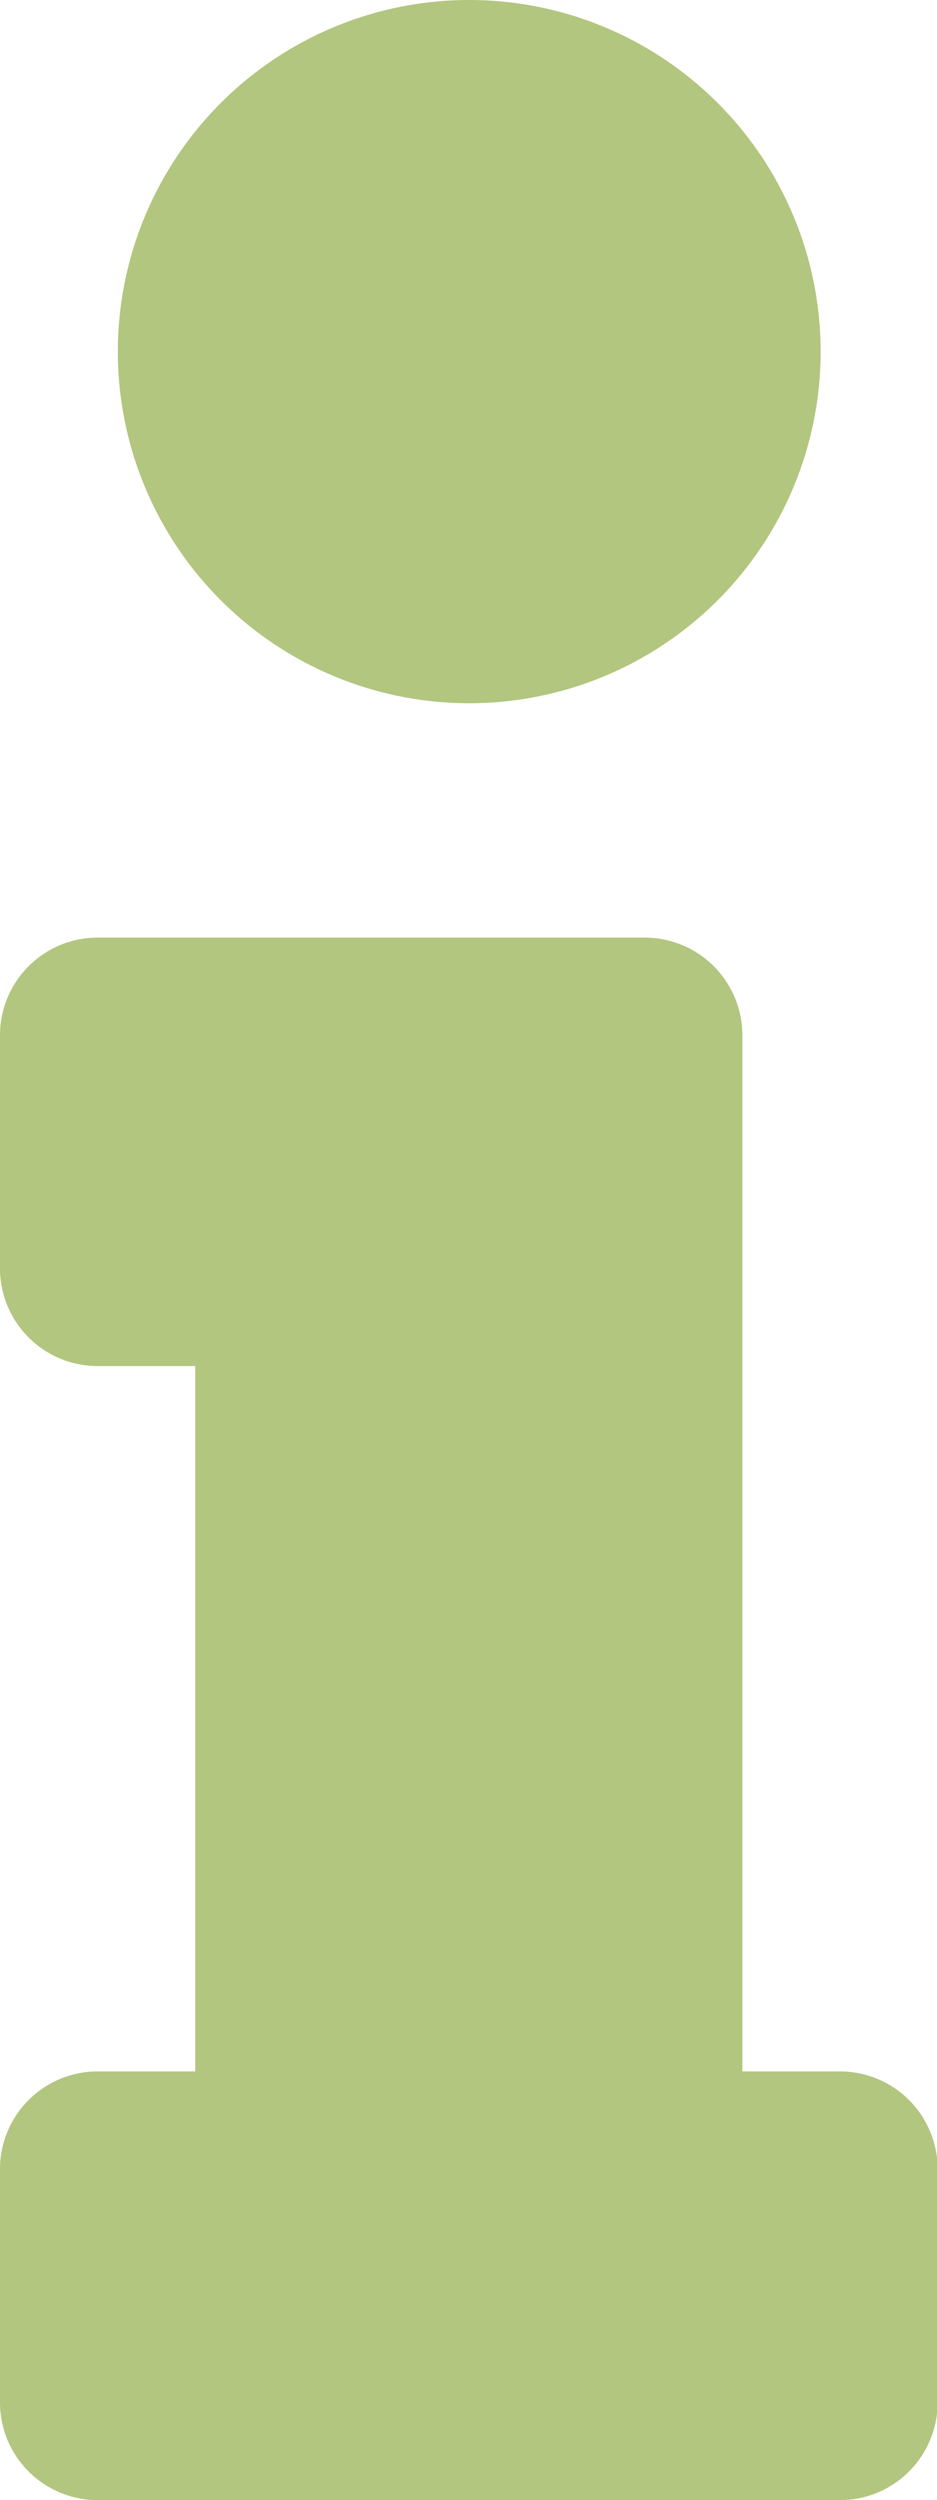 <svg xmlns="http://www.w3.org/2000/svg" width="4.453" height="11.874" viewBox="0 0 4.453 11.874">
  <path id="Icon_awesome-info" data-name="Icon awesome-info" d="M.464,9.838H.928V6.488H.464A.464.464,0,0,1,0,6.024V4.917a.464.464,0,0,1,.464-.464h2.6a.464.464,0,0,1,.464.464V9.838h.464a.464.464,0,0,1,.464.464V11.41a.464.464,0,0,1-.464.464H.464A.464.464,0,0,1,0,11.41V10.3A.464.464,0,0,1,.464,9.838ZM2.226,0A1.67,1.67,0,1,0,3.9,1.67,1.67,1.67,0,0,0,2.226,0Z" fill="#b2c67f"/>
</svg>

